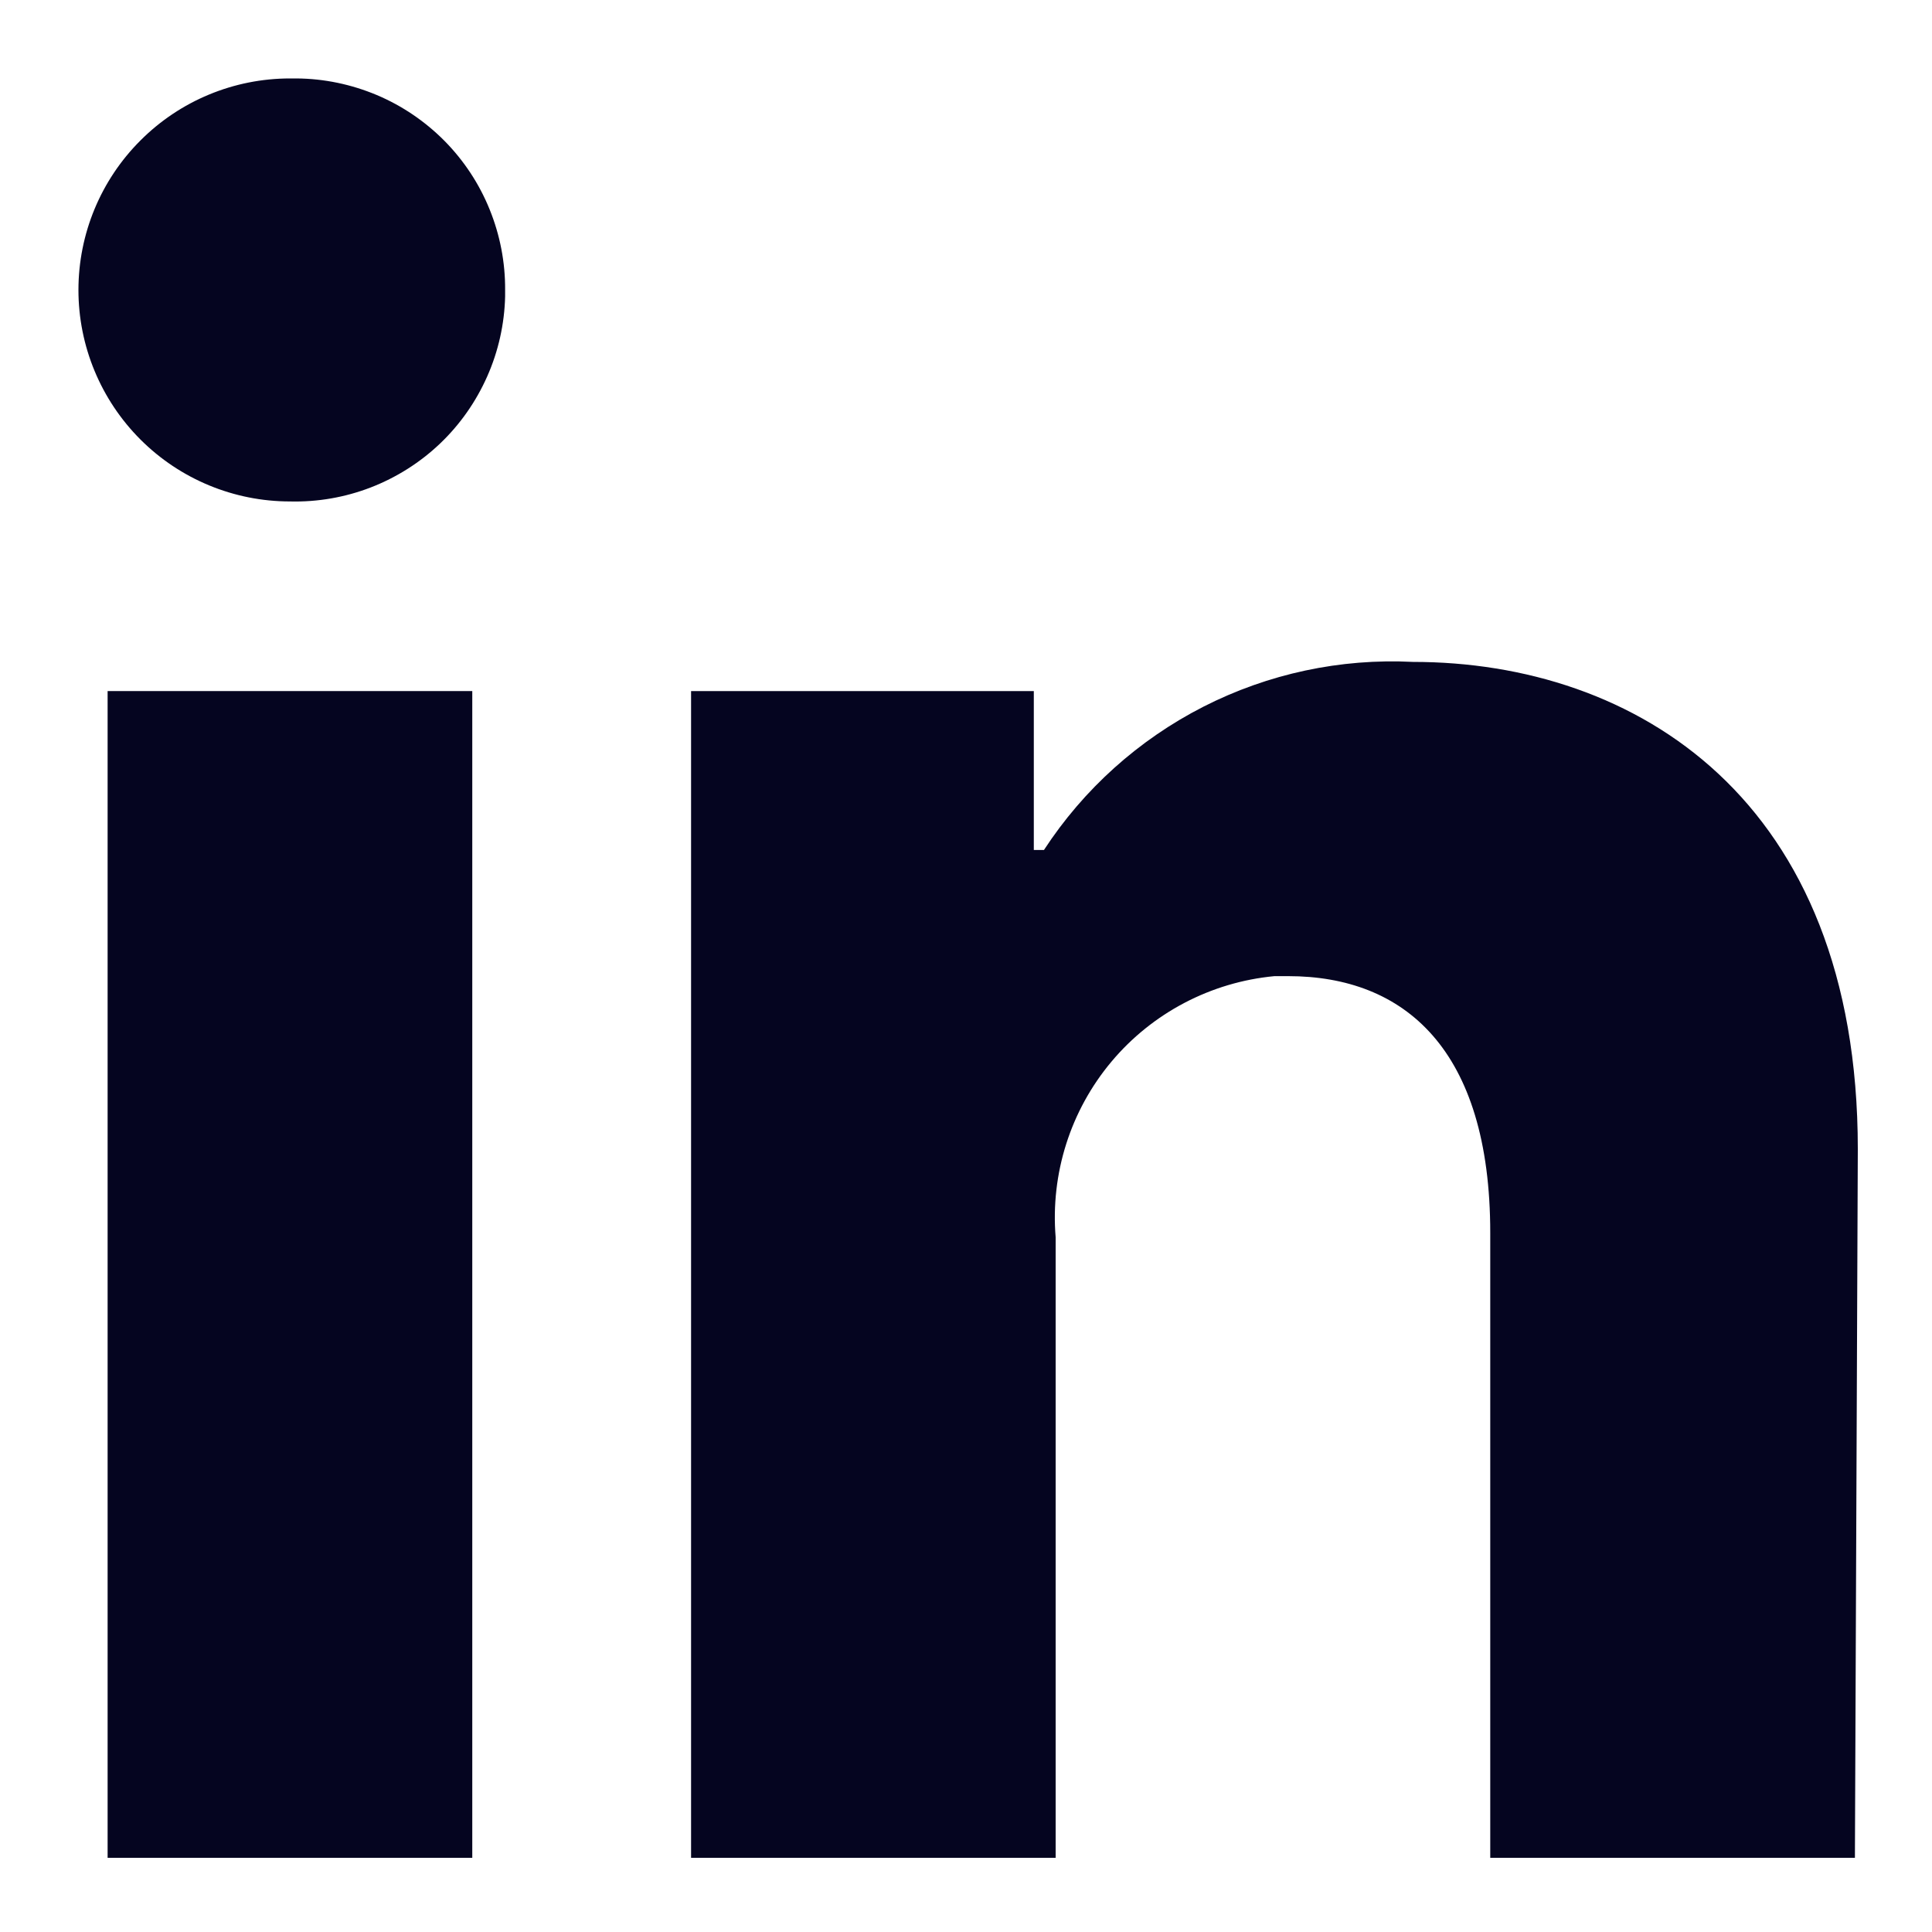<svg width="20" height="20" viewBox="0 0 20 20" fill="none" xmlns="http://www.w3.org/2000/svg">
<g id="vector">
<path d="M19.232 11.895C19.232 8.263 16.922 6.852 14.627 6.852C13.876 6.814 13.128 6.974 12.457 7.316C11.787 7.658 11.218 8.169 10.807 8.799H10.702V7.154H7.154V19.232H10.928V12.808C10.874 12.15 11.081 11.497 11.505 10.991C11.929 10.485 12.536 10.167 13.193 10.105H13.336C14.537 10.105 15.427 10.86 15.427 12.763V19.232H19.202L19.232 11.895Z" fill="#050520"/>
<path d="M4.889 7.154H1.114V19.232H4.889V7.154Z" fill="#050520"/>
<path d="M5.229 3.002C5.231 2.716 5.176 2.433 5.069 2.169C4.962 1.904 4.803 1.663 4.603 1.46C4.402 1.257 4.164 1.095 3.901 0.984C3.637 0.873 3.355 0.814 3.07 0.812H3.002C2.421 0.812 1.864 1.043 1.454 1.454C1.043 1.864 0.812 2.421 0.812 3.002C0.812 3.582 1.043 4.139 1.454 4.55C1.864 4.96 2.421 5.191 3.002 5.191C3.287 5.198 3.571 5.149 3.838 5.046C4.104 4.943 4.348 4.789 4.555 4.592C4.762 4.395 4.927 4.159 5.043 3.898C5.159 3.637 5.222 3.355 5.229 3.07V3.002Z" fill="#050520"/>
</g>
</svg>
